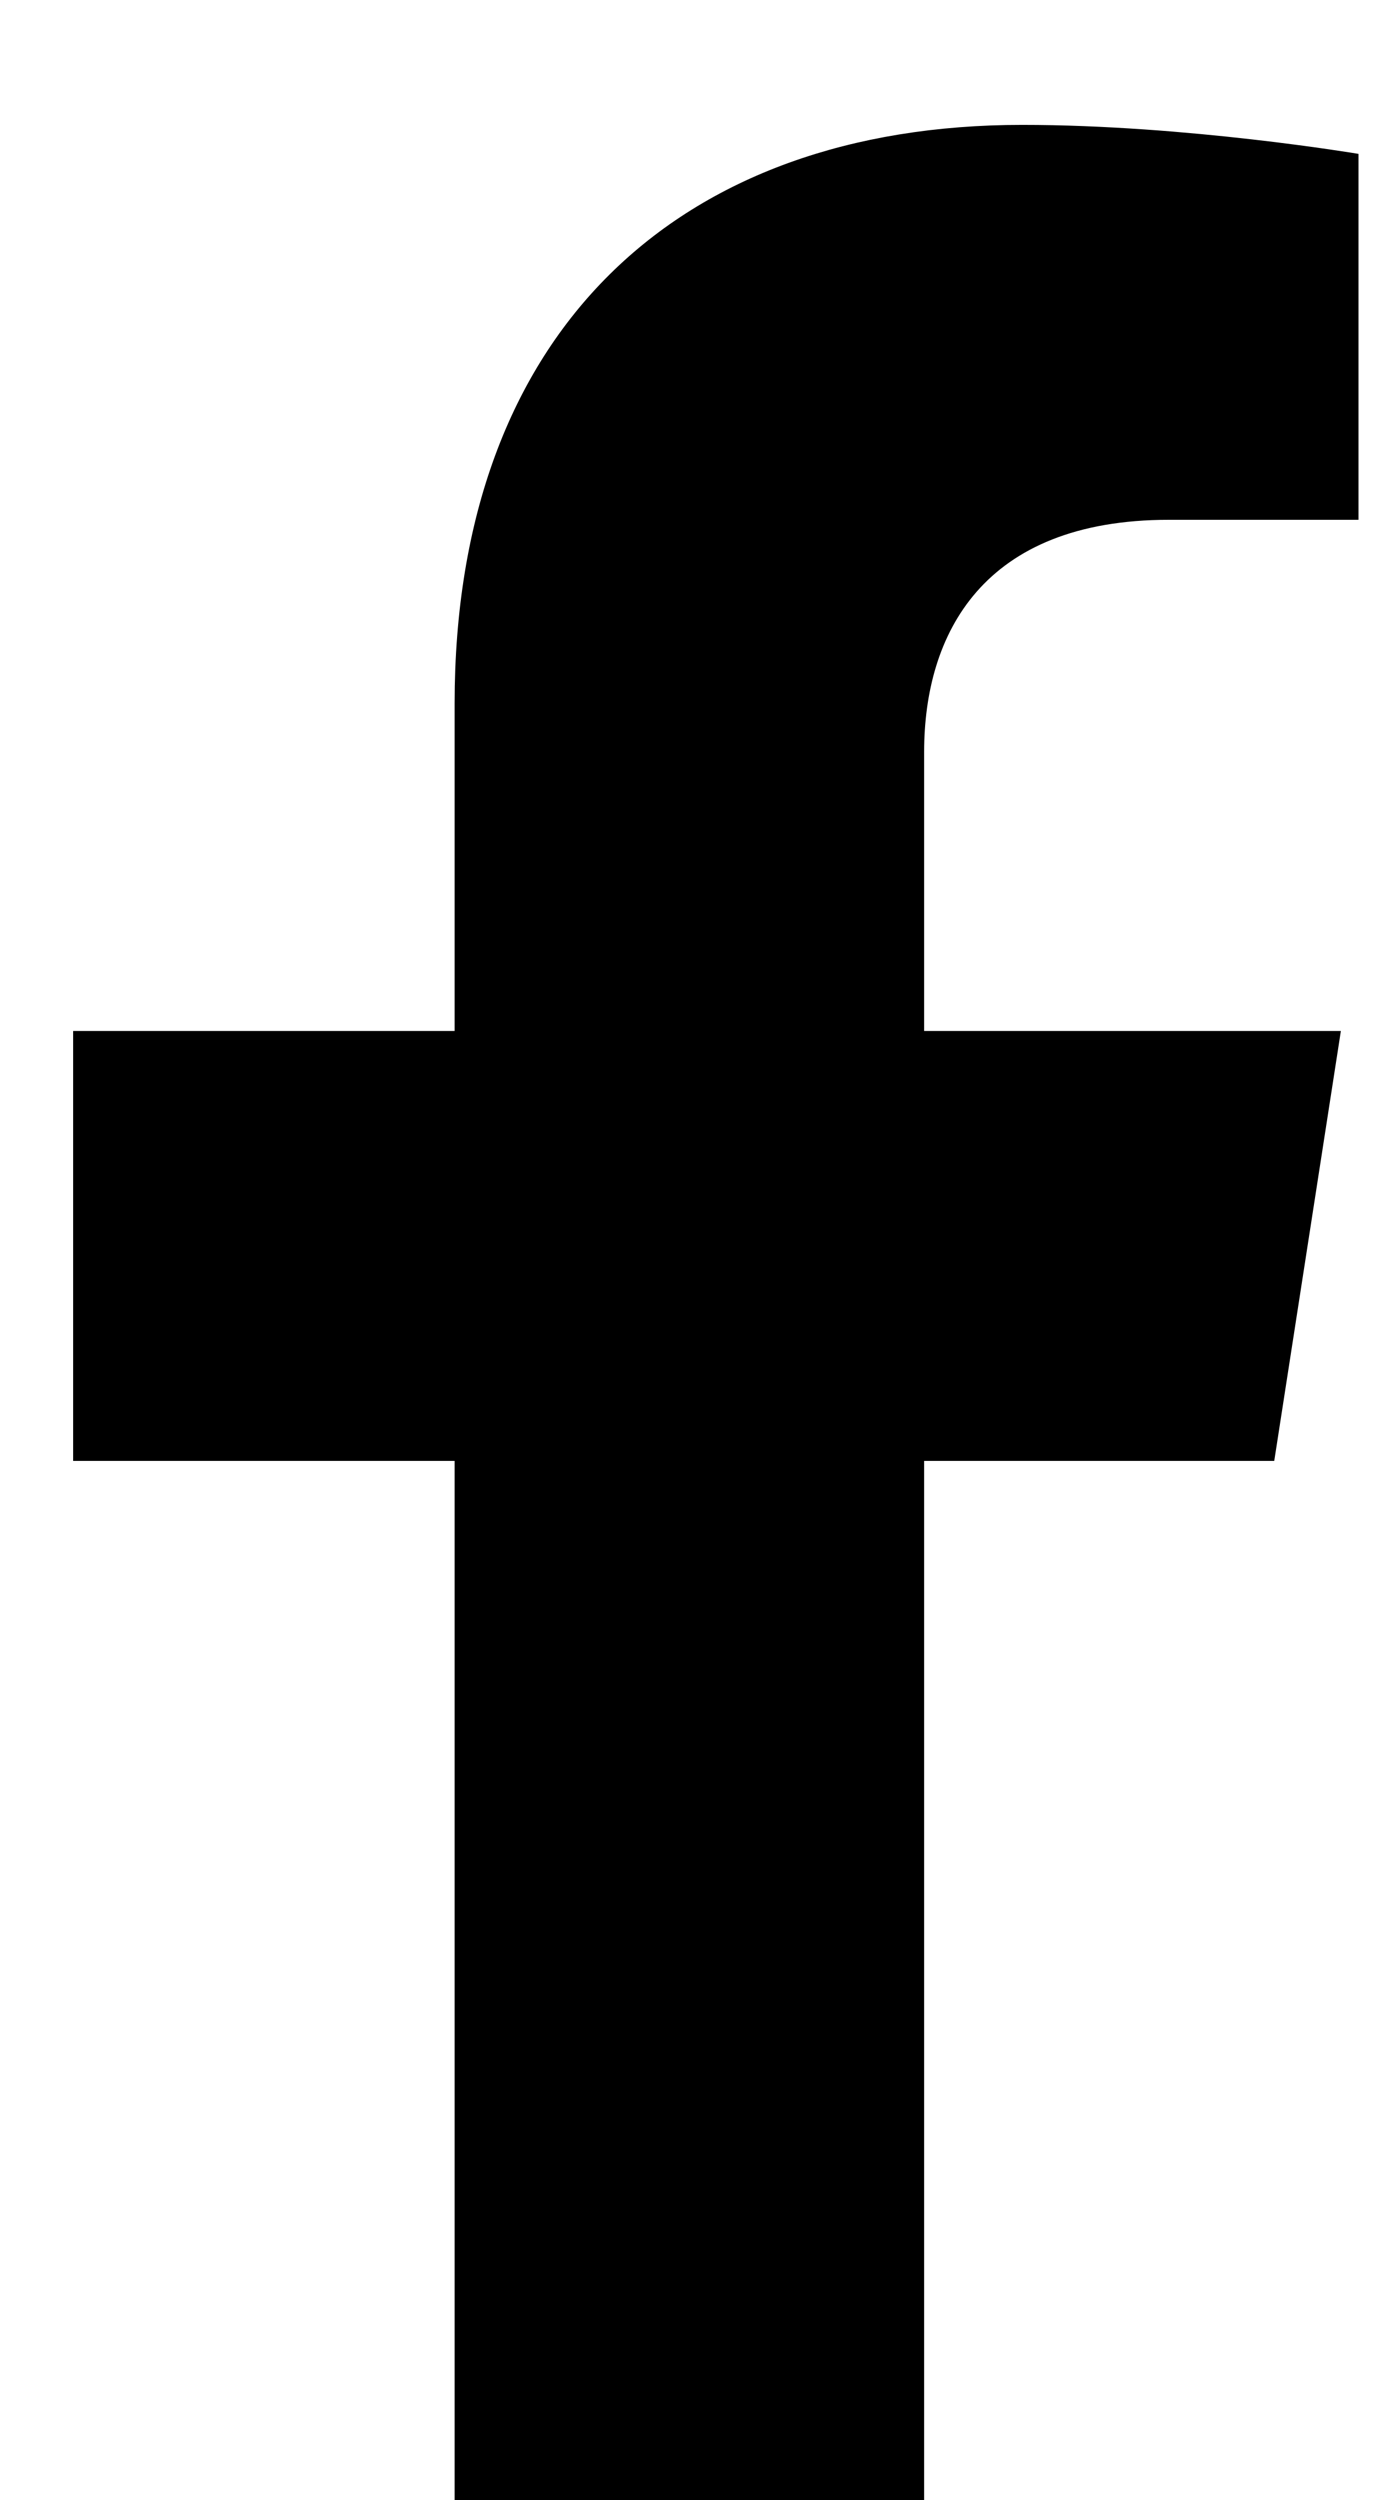<svg width="11" height="20" viewBox="0 0 11 20" fill="none" xmlns="http://www.w3.org/2000/svg">
<path d="M10.194 11.686L10.727 8.247H7.393V6.016C7.393 5.075 7.859 4.158 9.352 4.158H10.868V1.231C10.868 1.231 9.492 0.999 8.177 0.999C5.432 0.999 3.637 2.645 3.637 5.627V8.247H0.585V11.686H3.637V19.998H7.393V11.686H10.194Z" fill="black"/>
</svg>
